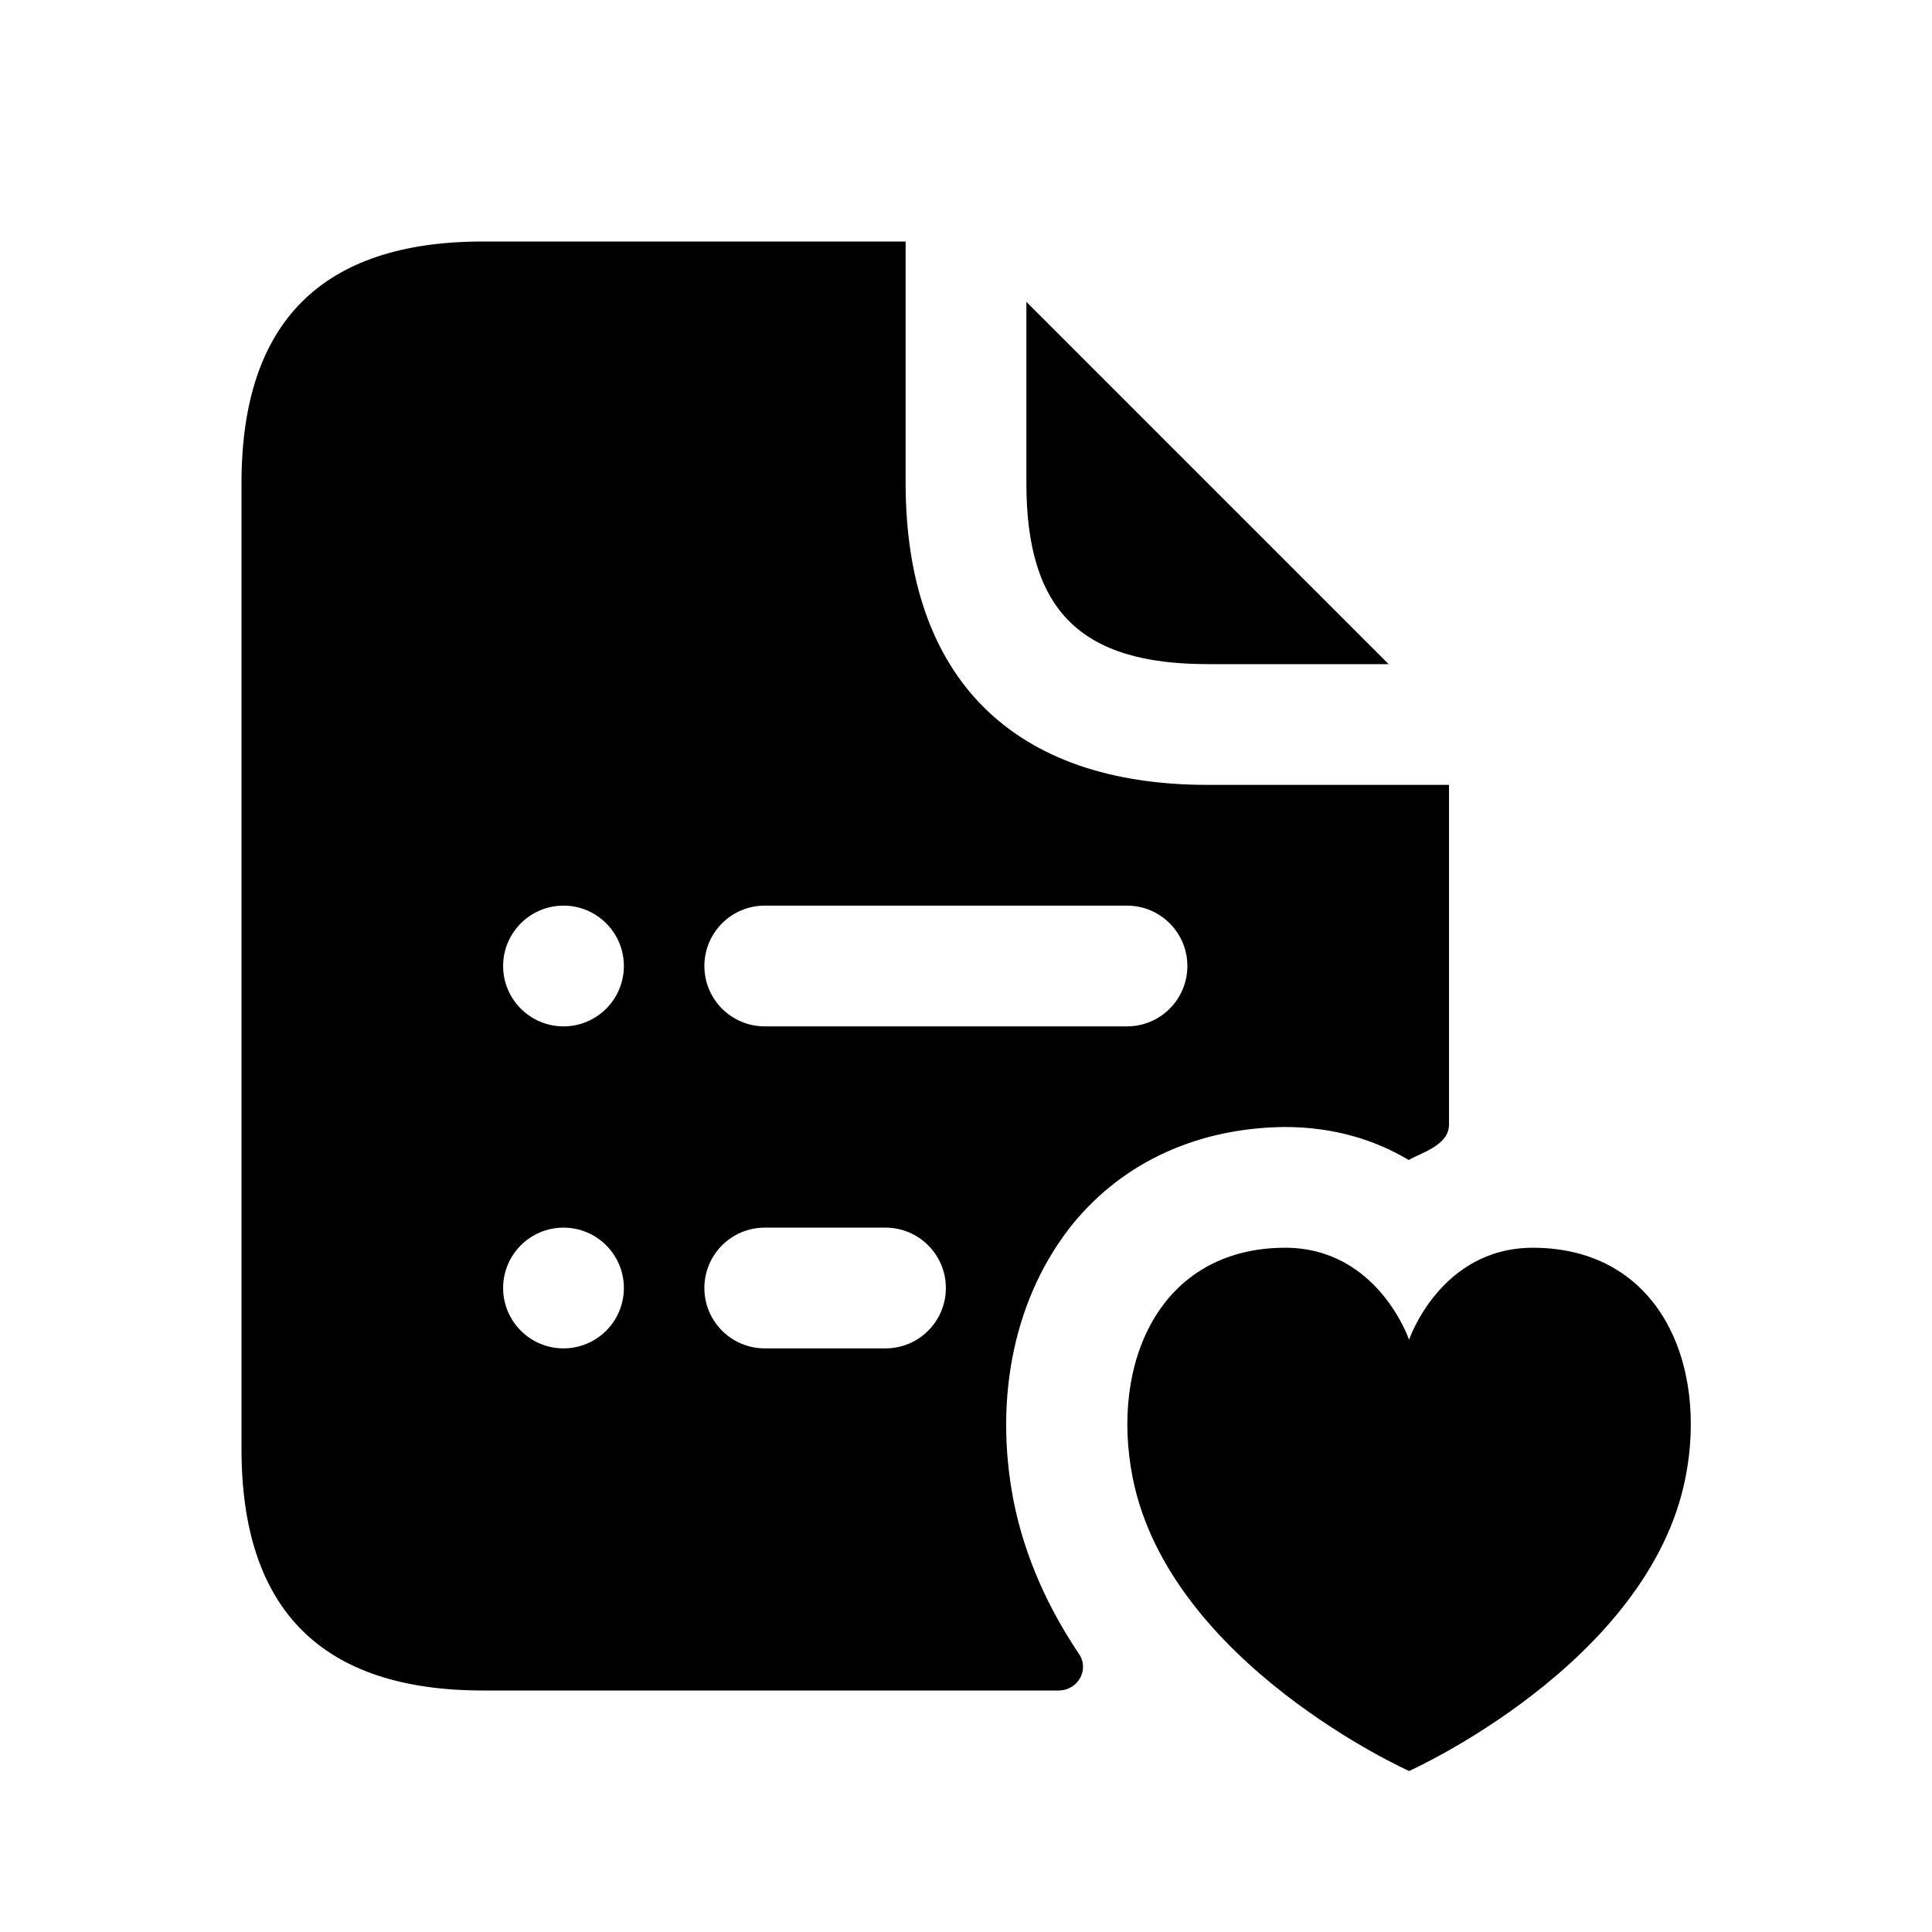<svg width="24" height="24" viewBox="0 0 24 24" fill="none" xmlns="http://www.w3.org/2000/svg">
<path d="M12.75 6V3.75L17.25 8.25H15C13.42 8.25 12.75 7.58 12.75 6ZM19.051 15.5C17.893 15.495 17.504 16.643 17.504 16.643C17.504 16.643 17.115 15.495 15.957 15.5C14.401 15.507 13.79 16.935 14.07 18.354C14.527 20.667 17.504 22 17.504 22C17.504 22 20.482 20.668 20.938 18.354C21.218 16.935 20.61 15.507 19.051 15.5ZM13.4 20.54C13.54 20.74 13.39 21 13.15 21H6C4 21 3 20 3 18V6C3 4 4 3 6 3H11.25V6C11.25 8.42 12.58 9.75 15 9.75H18V13.97C18 14.23 17.65 14.32 17.5 14.41C17.08 14.16 16.57 14 15.96 14C14.89 14.01 13.96 14.43 13.33 15.2C12.61 16.09 12.34 17.34 12.59 18.64C12.73 19.35 13.03 19.99 13.4 20.54ZM8.75 12C8.75 12.414 9.086 12.75 9.5 12.75H14C14.414 12.75 14.75 12.414 14.75 12C14.75 11.586 14.414 11.25 14 11.25H9.5C9.086 11.25 8.75 11.586 8.75 12ZM7.75 16C7.75 15.586 7.414 15.25 7 15.25C6.586 15.25 6.25 15.586 6.25 16C6.25 16.414 6.586 16.75 7 16.75C7.414 16.75 7.75 16.414 7.75 16ZM7.75 12C7.75 11.586 7.414 11.25 7 11.25C6.586 11.25 6.25 11.586 6.25 12C6.25 12.414 6.586 12.75 7 12.75C7.414 12.75 7.75 12.414 7.75 12ZM11.75 16C11.75 15.586 11.414 15.25 11 15.25H9.5C9.086 15.25 8.75 15.586 8.75 16C8.75 16.414 9.086 16.75 9.5 16.75H11C11.414 16.75 11.75 16.414 11.75 16Z" fill="black"/>
</svg>
